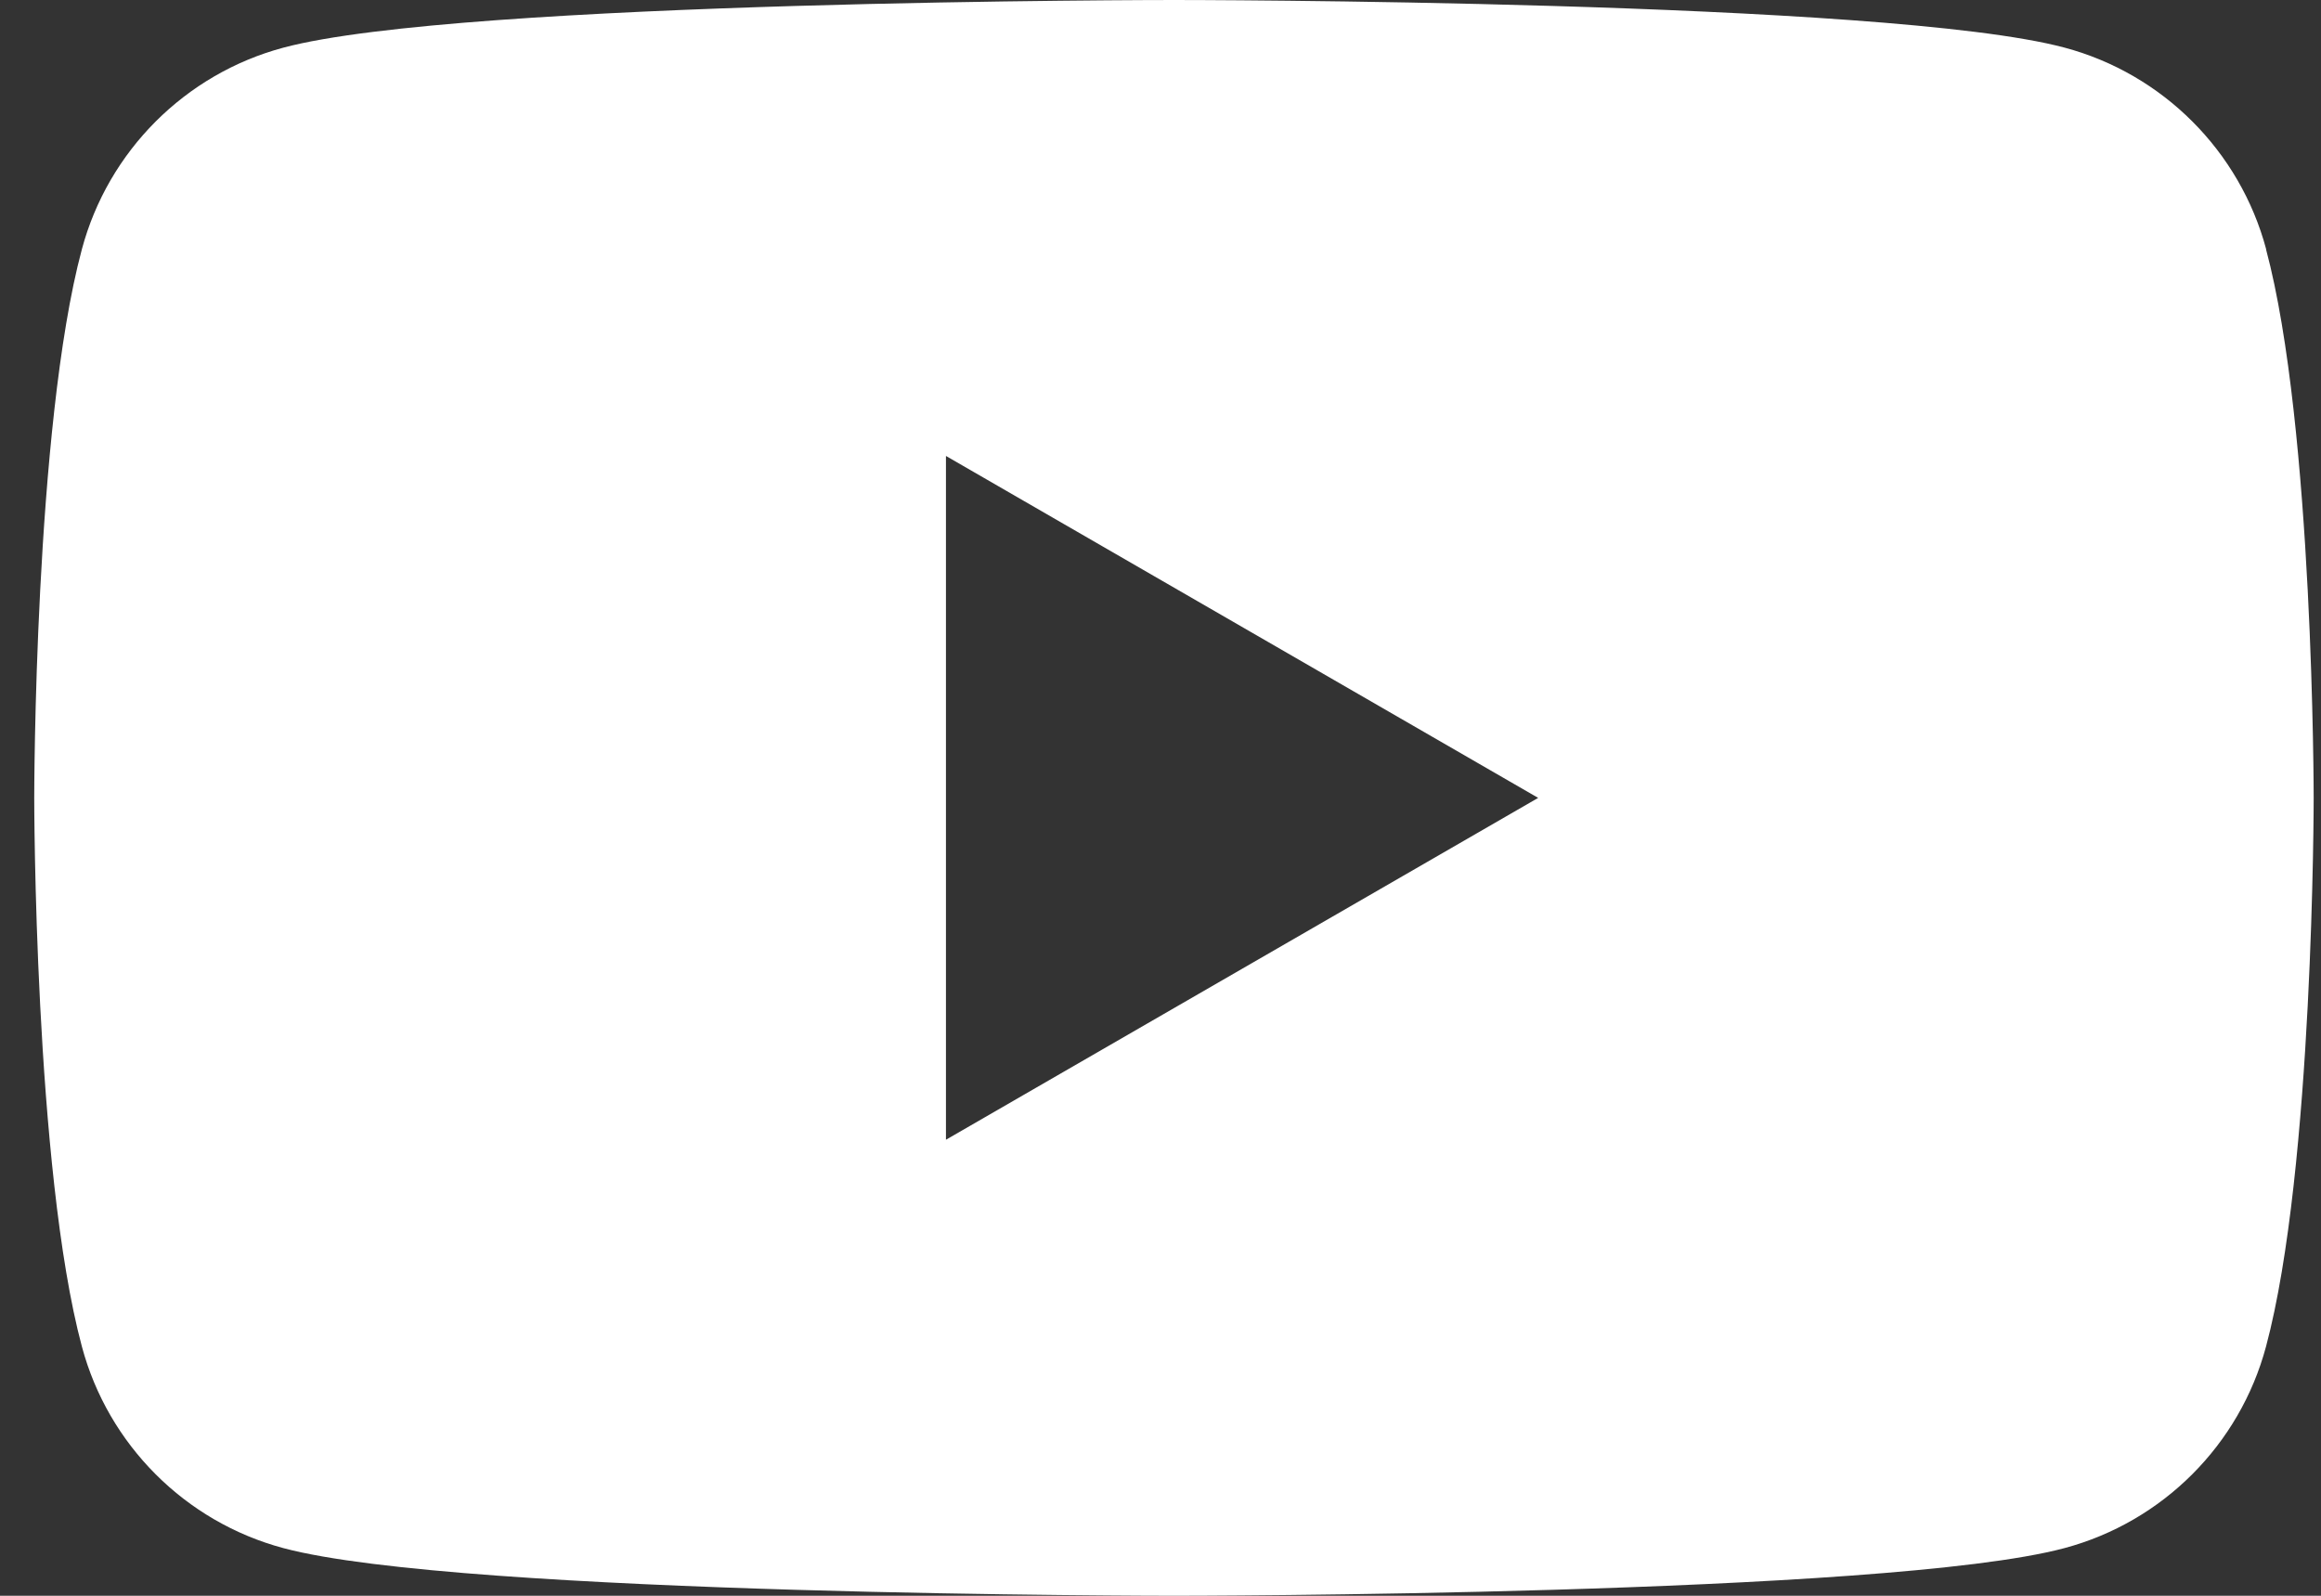 <svg width="32" height="22" viewBox="0 0 32 22" fill="none" xmlns="http://www.w3.org/2000/svg">
<rect x="0" y="0" width="32" height="22" fill="#333333" stroke="none"/>
<path d="M31.244 3.436C30.882 2.083 29.819 1.019 28.466 0.657C26.014 0 16.186 0 16.186 0C16.186 0 6.357 0 3.907 0.657C2.554 1.019 1.491 2.083 1.129 3.436C0.472 5.885 0.472 11 0.472 11C0.472 11 0.472 16.114 1.129 18.564C1.491 19.918 2.554 20.981 3.907 21.343C6.357 22 16.186 22 16.186 22C16.186 22 26.014 22 28.463 21.343C29.817 20.981 30.88 19.918 31.242 18.564C31.899 16.114 31.899 11 31.899 11C31.899 11 31.899 5.885 31.242 3.436H31.244ZM13.042 15.713V6.286L21.207 11L13.042 15.713Z" fill="white"/>
</svg>
